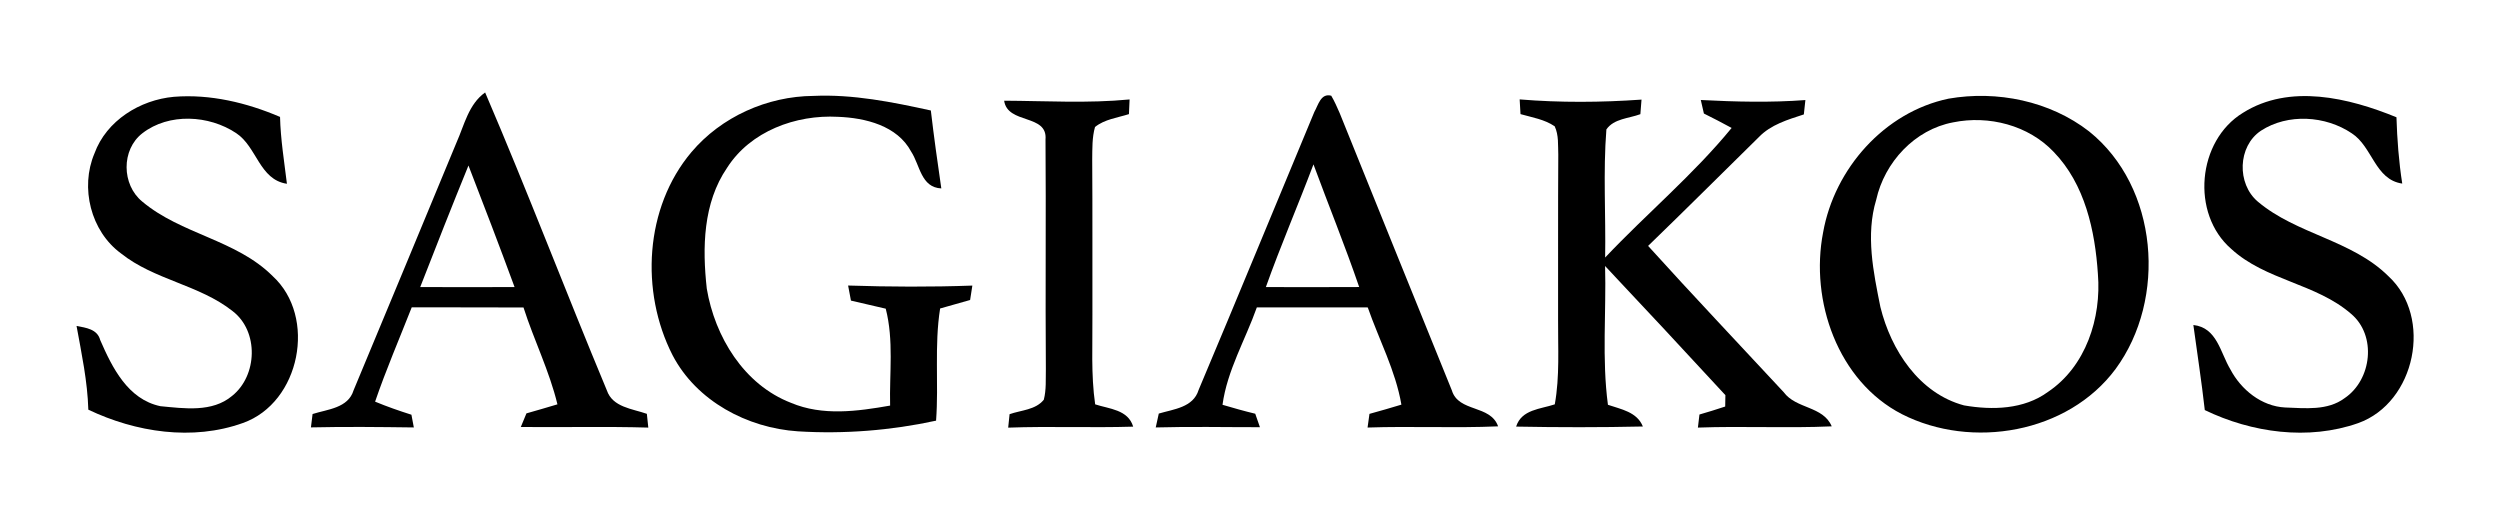 <?xml version="1.0" encoding="UTF-8" ?>
<!DOCTYPE svg PUBLIC "-//W3C//DTD SVG 1.1//EN" "http://www.w3.org/Graphics/SVG/1.1/DTD/svg11.dtd">
<svg width="501pt" height="104pt" viewBox="0 0 501 104" version="1.1" xmlns="http://www.w3.org/2000/svg">
<g id="#000000ff">
<path fill="#000000" opacity="1.00" d=" M 18.93 30.75 C 21.33 24.16 28.07 20.01 34.85 19.40 C 42.14 18.82 49.45 20.58 56.12 23.43 C 56.23 27.93 56.96 32.37 57.50 36.83 C 51.97 36.02 51.49 29.41 47.33 26.68 C 41.89 23.05 33.85 22.59 28.54 26.70 C 24.27 29.99 24.37 37.02 28.50 40.39 C 36.27 46.94 47.33 48.04 54.62 55.31 C 63.58 63.49 60.17 80.71 48.67 84.77 C 38.59 88.39 27.20 86.63 17.70 82.10 C 17.54 76.43 16.35 70.88 15.34 65.32 C 17.21 65.68 19.50 65.94 20.08 68.14 C 22.49 73.68 25.63 80.03 32.14 81.40 C 36.91 81.85 42.53 82.69 46.51 79.34 C 51.60 75.29 51.90 66.39 46.62 62.35 C 39.94 57.06 30.90 56.10 24.23 50.77 C 18.18 46.33 16.02 37.60 18.93 30.75 Z" />
<path fill="#000000" opacity="1.00" d=" M 91.49 28.55 C 93.06 25.04 93.90 20.89 97.22 18.53 C 105.69 38.28 113.34 58.39 121.61 78.22 C 122.76 81.62 126.73 81.91 129.63 82.93 C 129.72 83.85 129.82 84.77 129.92 85.69 C 121.41 85.44 112.89 85.66 104.37 85.57 C 104.66 84.89 105.22 83.52 105.50 82.84 C 107.58 82.26 109.64 81.64 111.71 81.03 C 110.10 74.34 107.00 68.16 104.91 61.62 C 97.44 61.57 89.98 61.62 82.51 61.59 C 80.04 67.88 77.36 74.09 75.17 80.49 C 77.55 81.48 79.99 82.33 82.45 83.11 C 82.61 83.96 82.77 84.81 82.93 85.66 C 76.06 85.57 69.18 85.49 62.31 85.65 C 62.42 84.75 62.52 83.86 62.64 82.97 C 65.65 82.01 69.77 81.80 70.86 78.21 C 77.77 61.67 84.62 45.11 91.49 28.55 M 84.21 57.53 C 90.51 57.55 96.82 57.54 103.12 57.53 C 100.12 49.38 97.02 41.27 93.88 33.17 C 90.58 41.26 87.38 49.39 84.21 57.53 Z" />
<path fill="#000000" opacity="1.00" d=" M 138.56 30.49 C 144.55 23.40 153.75 19.29 163.01 19.22 C 170.96 18.86 178.81 20.45 186.54 22.14 C 187.15 27.36 187.88 32.56 188.64 37.76 C 184.55 37.57 184.37 33.09 182.60 30.39 C 179.81 25.16 173.40 23.62 167.93 23.41 C 159.49 22.95 150.40 26.28 145.71 33.62 C 140.88 40.68 140.73 49.65 141.64 57.85 C 143.26 67.49 149.08 77.09 158.52 80.73 C 164.85 83.40 171.83 82.43 178.38 81.28 C 178.22 74.81 179.14 68.21 177.50 61.86 C 175.17 61.33 172.85 60.78 170.53 60.24 C 170.34 59.23 170.15 58.23 169.96 57.22 C 178.26 57.49 186.56 57.53 194.86 57.23 C 194.71 58.19 194.56 59.16 194.41 60.12 C 192.40 60.67 190.40 61.25 188.40 61.82 C 187.22 69.27 188.14 76.81 187.59 84.30 C 178.53 86.27 169.17 87.01 159.91 86.44 C 149.76 85.77 139.57 80.38 134.77 71.16 C 128.28 58.43 129.19 41.60 138.56 30.49 Z" />
<path fill="#000000" opacity="1.00" d=" M 263.39 22.44 C 264.18 21.06 264.68 18.62 266.78 19.18 C 267.44 20.29 267.95 21.47 268.47 22.66 C 275.94 41.19 283.44 59.71 290.95 78.23 C 292.29 82.67 298.68 81.06 300.22 85.44 C 291.51 85.82 282.78 85.38 274.06 85.68 C 274.18 84.77 274.31 83.86 274.44 82.94 C 276.58 82.36 278.71 81.73 280.84 81.09 C 279.67 74.27 276.36 68.09 274.10 61.61 C 266.69 61.59 259.28 61.60 251.87 61.60 C 249.57 68.10 245.93 74.22 244.99 81.12 C 247.16 81.76 249.34 82.38 251.55 82.91 C 251.79 83.59 252.25 84.94 252.49 85.61 C 245.53 85.62 238.57 85.46 231.61 85.66 C 231.81 84.73 232.01 83.81 232.22 82.88 C 235.20 81.99 239.13 81.67 240.20 78.15 C 248.02 59.62 255.65 41.00 263.39 22.44 M 253.68 57.53 C 259.91 57.55 266.15 57.55 272.38 57.52 C 269.55 49.25 266.24 41.14 263.22 32.94 C 260.12 41.17 256.63 49.24 253.68 57.53 Z" />
<path fill="#000000" opacity="1.00" d=" M 390.50 19.77 C 400.20 18.08 410.81 20.24 418.65 26.33 C 432.54 37.46 434.30 59.88 423.96 73.95 C 414.39 86.84 395.14 90.11 381.15 83.00 C 368.29 76.39 362.69 60.25 365.35 46.58 C 367.62 33.81 377.63 22.46 390.50 19.77 M 391.41 24.52 C 383.71 25.96 377.66 32.51 375.99 40.04 C 373.86 47.10 375.42 54.49 376.83 61.52 C 378.95 70.14 384.58 78.83 393.59 81.24 C 399.25 82.22 405.59 82.07 410.41 78.54 C 418.02 73.44 421.14 63.73 420.42 54.91 C 419.85 46.21 417.82 36.91 411.57 30.45 C 406.49 25.09 398.55 23.06 391.41 24.52 Z" />
<path fill="#000000" opacity="1.00" d=" M 449.50 22.60 C 458.85 16.72 470.71 19.60 480.25 23.50 C 480.39 27.95 480.72 32.39 481.41 36.79 C 475.94 36.01 475.45 29.40 471.30 26.72 C 466.05 23.17 458.49 22.69 453.10 26.19 C 448.42 29.31 448.23 36.82 452.46 40.40 C 460.24 46.97 471.30 48.08 478.63 55.34 C 487.60 63.58 484.08 80.67 472.59 84.79 C 462.59 88.31 451.27 86.73 441.84 82.18 C 441.20 76.48 440.32 70.81 439.55 65.13 C 444.30 65.65 444.94 70.65 446.96 74.01 C 449.10 78.09 453.20 81.42 457.93 81.66 C 461.93 81.80 466.44 82.34 469.86 79.79 C 475.32 76.11 476.34 67.21 471.13 62.87 C 464.14 56.80 454.00 56.19 447.14 49.88 C 439.00 42.83 440.32 28.19 449.50 22.60 Z" />
<path fill="#000000" opacity="1.00" d=" M 201.23 20.18 C 209.61 20.22 218.00 20.74 226.37 19.93 C 226.34 20.66 226.27 22.13 226.24 22.87 C 223.94 23.60 221.36 23.90 219.44 25.45 C 218.84 27.57 218.91 29.80 218.88 31.98 C 218.95 42.32 218.90 52.66 218.92 63.01 C 218.97 69.02 218.61 75.06 219.47 81.03 C 222.29 81.96 226.06 82.07 227.09 85.50 C 218.74 85.76 210.38 85.39 202.04 85.70 C 202.11 85.02 202.25 83.68 202.32 83.00 C 204.63 82.19 207.55 82.15 209.18 80.10 C 209.70 78.10 209.54 76.01 209.59 73.97 C 209.47 58.64 209.64 43.30 209.52 27.97 C 209.98 22.77 201.92 24.97 201.23 20.18 Z" />
<path fill="#000000" opacity="1.00" d=" M 304.54 19.92 C 312.67 20.59 320.83 20.53 328.96 19.96 C 328.91 20.69 328.79 22.15 328.73 22.88 C 326.44 23.74 323.42 23.76 321.92 25.94 C 321.25 34.46 321.82 43.06 321.67 51.61 C 329.98 42.82 339.35 35.01 347.02 25.64 C 345.19 24.64 343.33 23.68 341.46 22.75 C 341.25 21.85 341.04 20.94 340.84 20.04 C 347.82 20.40 354.82 20.58 361.80 20.05 C 361.69 21.01 361.59 21.97 361.49 22.93 C 358.28 23.98 354.88 24.97 352.47 27.48 C 345.07 34.75 337.74 42.07 330.28 49.28 C 339.22 59.16 348.39 68.83 357.45 78.59 C 359.94 81.98 365.35 81.34 367.08 85.44 C 358.15 85.84 349.20 85.36 340.26 85.69 C 340.36 84.82 340.46 83.94 340.57 83.07 C 342.30 82.57 344.02 82.04 345.73 81.47 C 345.74 80.90 345.76 79.76 345.77 79.19 C 337.78 70.52 329.74 61.90 321.66 53.31 C 321.91 62.57 321.00 71.91 322.23 81.12 C 324.85 82.02 328.06 82.54 329.23 85.47 C 320.77 85.66 312.29 85.65 303.83 85.49 C 304.92 82.04 308.73 81.99 311.58 81.03 C 312.59 75.41 312.20 69.70 312.24 64.02 C 312.26 53.03 312.21 42.03 312.28 31.03 C 312.20 29.12 312.40 27.09 311.56 25.31 C 309.52 23.92 307.03 23.53 304.71 22.87 C 304.67 22.13 304.59 20.65 304.54 19.92 Z" />
</g>
</svg>

